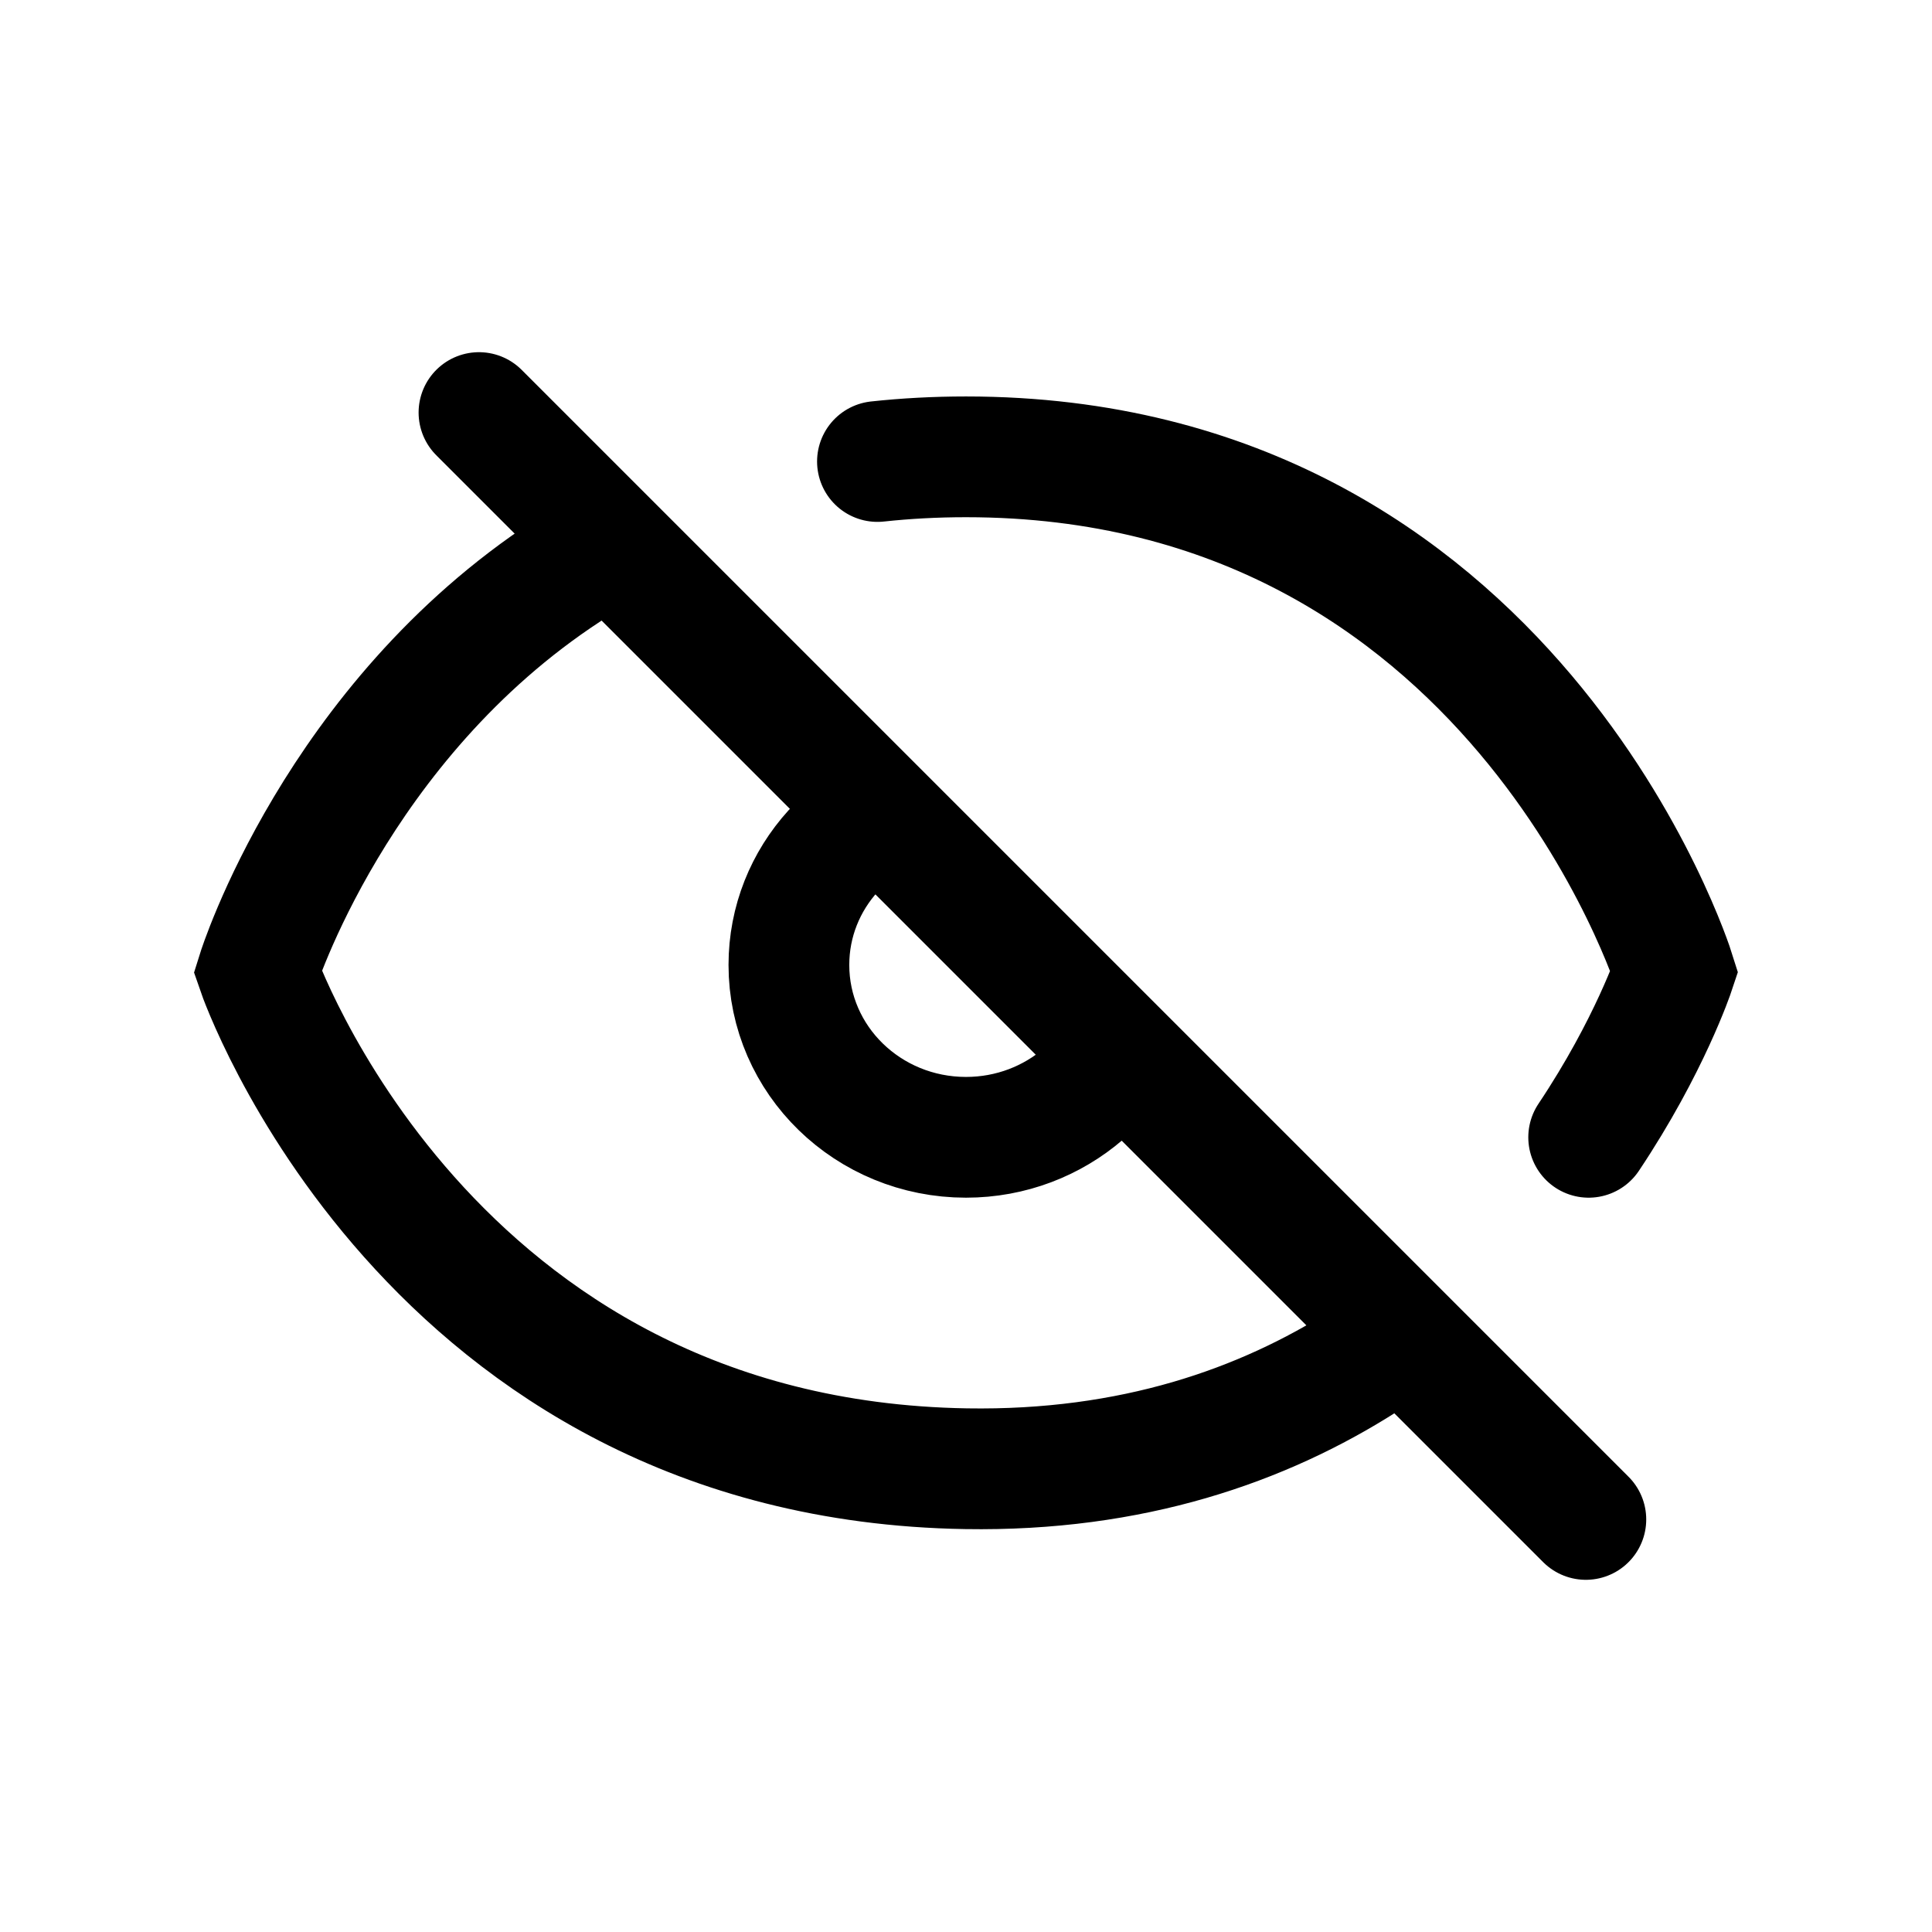 <svg width="24" height="24" viewBox="0 0 24 24" fill="none" xmlns="http://www.w3.org/2000/svg">
<path d="M19.7 18.875L5.95 5.125M10.35 10.571C10.007 10.949 9.8 11.444 9.8 11.987C9.8 13.17 10.785 14.128 12 14.128C12.56 14.128 13.071 13.924 13.46 13.589M19.735 14.128C20.493 12.994 20.8 12.07 20.8 12.07C20.8 12.07 18.797 5.675 12 5.675C11.618 5.675 11.252 5.695 10.9 5.733M16.95 16.904C15.687 17.709 14.062 18.279 12 18.245C5.287 18.135 3.2 12.07 3.2 12.07C3.2 12.07 4.169 8.973 7.05 7.09" stroke="black" stroke-width="1.5" stroke-linecap="round"/>
</svg>
